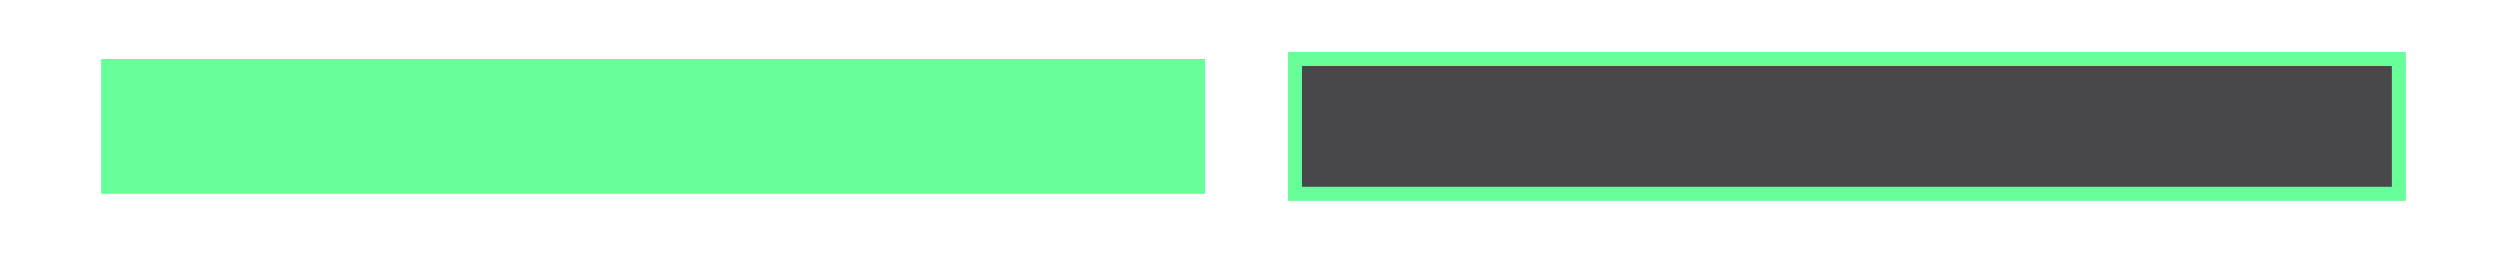 <?xml version="1.0" encoding="UTF-8" standalone="no"?>
<!-- Generator: Adobe Illustrator 21.0.0, SVG Export Plug-In . SVG Version: 6.00 Build 0)  -->

<svg
   xmlns:i="&amp;ns_ai;"
   xmlns:dc="http://purl.org/dc/elements/1.1/"
   xmlns:cc="http://creativecommons.org/ns#"
   xmlns:rdf="http://www.w3.org/1999/02/22-rdf-syntax-ns#"
   xmlns:svg="http://www.w3.org/2000/svg"
   xmlns="http://www.w3.org/2000/svg"
   xmlns:sodipodi="http://sodipodi.sourceforge.net/DTD/sodipodi-0.dtd"
   xmlns:inkscape="http://www.inkscape.org/namespaces/inkscape"
   version="1.1"
   id="Layer_2"
   x="0px"
   y="0px"
   viewBox="0 0 178 18"
   style="enable-background:new 0 0 178 18;"
   xml:space="preserve"
   inkscape:version="0.91 r13725"
   sodipodi:docname="HMI_HVAC_ChairIndicator_One.svg"><defs
     id="defs17" /><sodipodi:namedview
     pagecolor="#ffffff"
     bordercolor="#666666"
     borderopacity="1"
     objecttolerance="10"
     gridtolerance="10"
     guidetolerance="10"
     inkscape:pageopacity="0"
     inkscape:pageshadow="2"
     inkscape:window-width="2560"
     inkscape:window-height="1464"
     id="namedview15"
     showgrid="false"
     inkscape:zoom="3.7752809"
     inkscape:cx="-2.1190476"
     inkscape:cy="9"
     inkscape:window-x="0"
     inkscape:window-y="0"
     inkscape:window-maximized="1"
     inkscape:current-layer="Layer_2" /><style
     type="text/css"
     id="style3">
	.st0{fill:#66FF99;}
	.st1{opacity:0.8;fill:#1B1A1D;}
	.st2{fill:none;stroke:#66FF99;stroke-miterlimit:10;}
</style><switch
     id="switch5"><g
       i:extraneous="self"
       id="g7"><rect
         x="7.2"
         y="4.2"
         class="st0"
         width="78.6"
         height="9.6"
         id="rect9" /><rect
         x="92.2"
         y="4.2"
         class="st1"
         width="78.6"
         height="9.6"
         id="rect11" /><rect
         x="92.2"
         y="4.2"
         class="st2"
         width="78.6"
         height="9.6"
         id="rect13" /></g></switch></svg>